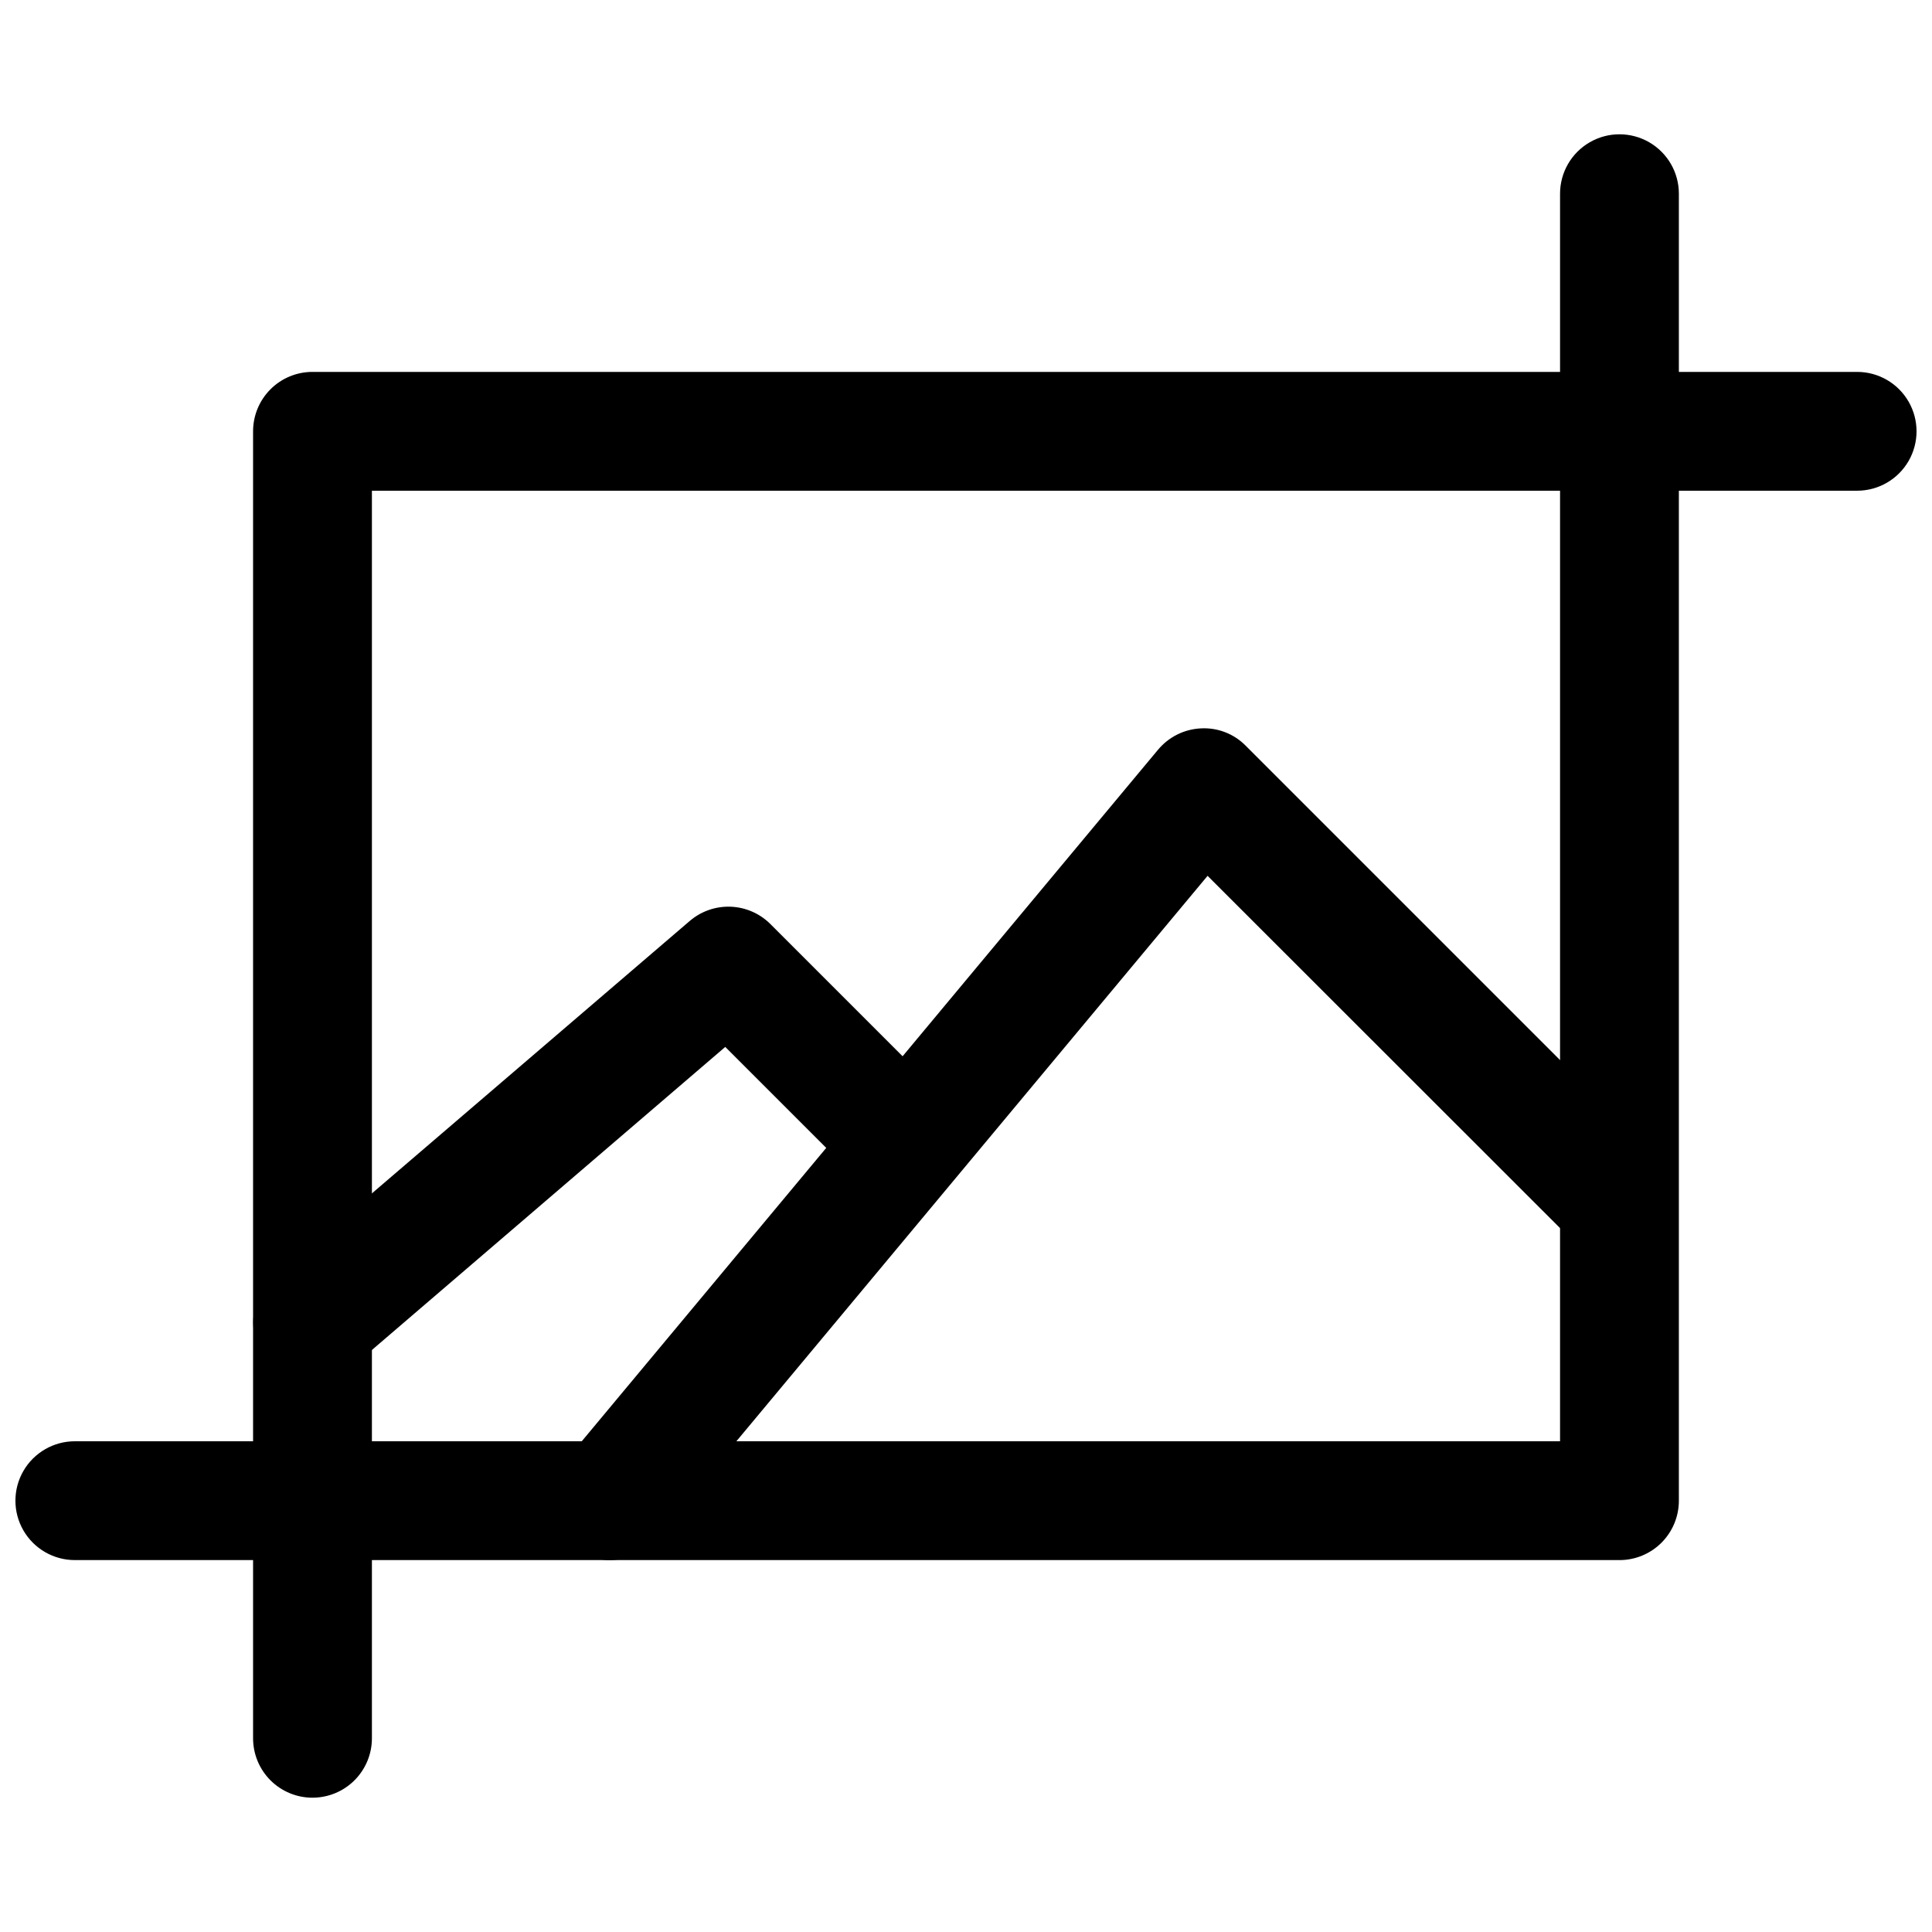 <?xml version="1.0" encoding="UTF-8"?>
<!-- Uploaded to: SVG Repo, www.svgrepo.com, Generator: SVG Repo Mixer Tools -->
<svg width="800px" height="800px" version="1.1" viewBox="144 144 512 512" xmlns="http://www.w3.org/2000/svg">
 <defs>
  <clipPath id="b">
   <path d="m211 242h440.9v379h-440.9z"/>
  </clipPath>
  <clipPath id="a">
   <path d="m148.09 179h440.91v379h-440.91z"/>
  </clipPath>
 </defs>
 <g clip-path="url(#b)">
  <path d="m226.81 620.41c-4.176 0-8.18-1.656-11.133-4.609-2.949-2.953-4.609-6.957-4.609-11.133v-346.37c0-4.176 1.66-8.18 4.609-11.133 2.953-2.953 6.957-4.609 11.133-4.609h409.35c5.625 0 10.82 3 13.633 7.871 2.812 4.871 2.812 10.875 0 15.746-2.812 4.871-8.008 7.871-13.633 7.871h-393.6v330.62c0 4.176-1.66 8.18-4.613 11.133-2.953 2.953-6.957 4.609-11.133 4.609z"/>
 </g>
 <g clip-path="url(#a)">
  <path d="m573.18 557.44h-409.35c-5.621 0-10.82-3-13.633-7.871s-2.812-10.871 0-15.742c2.812-4.871 8.012-7.875 13.633-7.875h393.6v-330.62c0-5.625 3.004-10.82 7.875-13.633s10.871-2.812 15.742 0c4.871 2.812 7.871 8.008 7.871 13.633v346.37c0 4.176-1.656 8.18-4.609 11.133s-6.957 4.609-11.133 4.609z"/>
 </g>
 <path d="m226.81 510.21c-4.305-0.012-8.422-1.785-11.387-4.91-2.965-3.125-4.519-7.328-4.301-11.633 0.219-4.301 2.191-8.324 5.457-11.137l110.21-94.465v0.004c3.012-2.586 6.887-3.934 10.852-3.781 3.961 0.152 7.723 1.793 10.527 4.598l47.234 47.234c3.859 3.996 5.328 9.738 3.859 15.098-1.473 5.363-5.66 9.551-11.023 11.023-5.359 1.469-11.102 0-15.098-3.859l-36.938-36.938-99.125 85.02c-2.863 2.434-6.504 3.762-10.266 3.746z"/>
 <path d="m305.54 557.44c-4.012 0-7.867-1.531-10.789-4.281-2.918-2.746-4.68-6.508-4.922-10.512-0.242-4 1.051-7.945 3.617-11.027l157.44-188.93v0.004c2.832-3.41 6.973-5.469 11.398-5.668 4.422-0.234 8.734 1.438 11.84 4.598l110.21 110.21c3.863 4 5.332 9.738 3.859 15.102-1.469 5.359-5.656 9.551-11.02 11.02s-11.102 0.004-15.102-3.859l-98.051-97.992-146.39 175.67c-2.988 3.59-7.418 5.668-12.09 5.668z"/>
</svg>